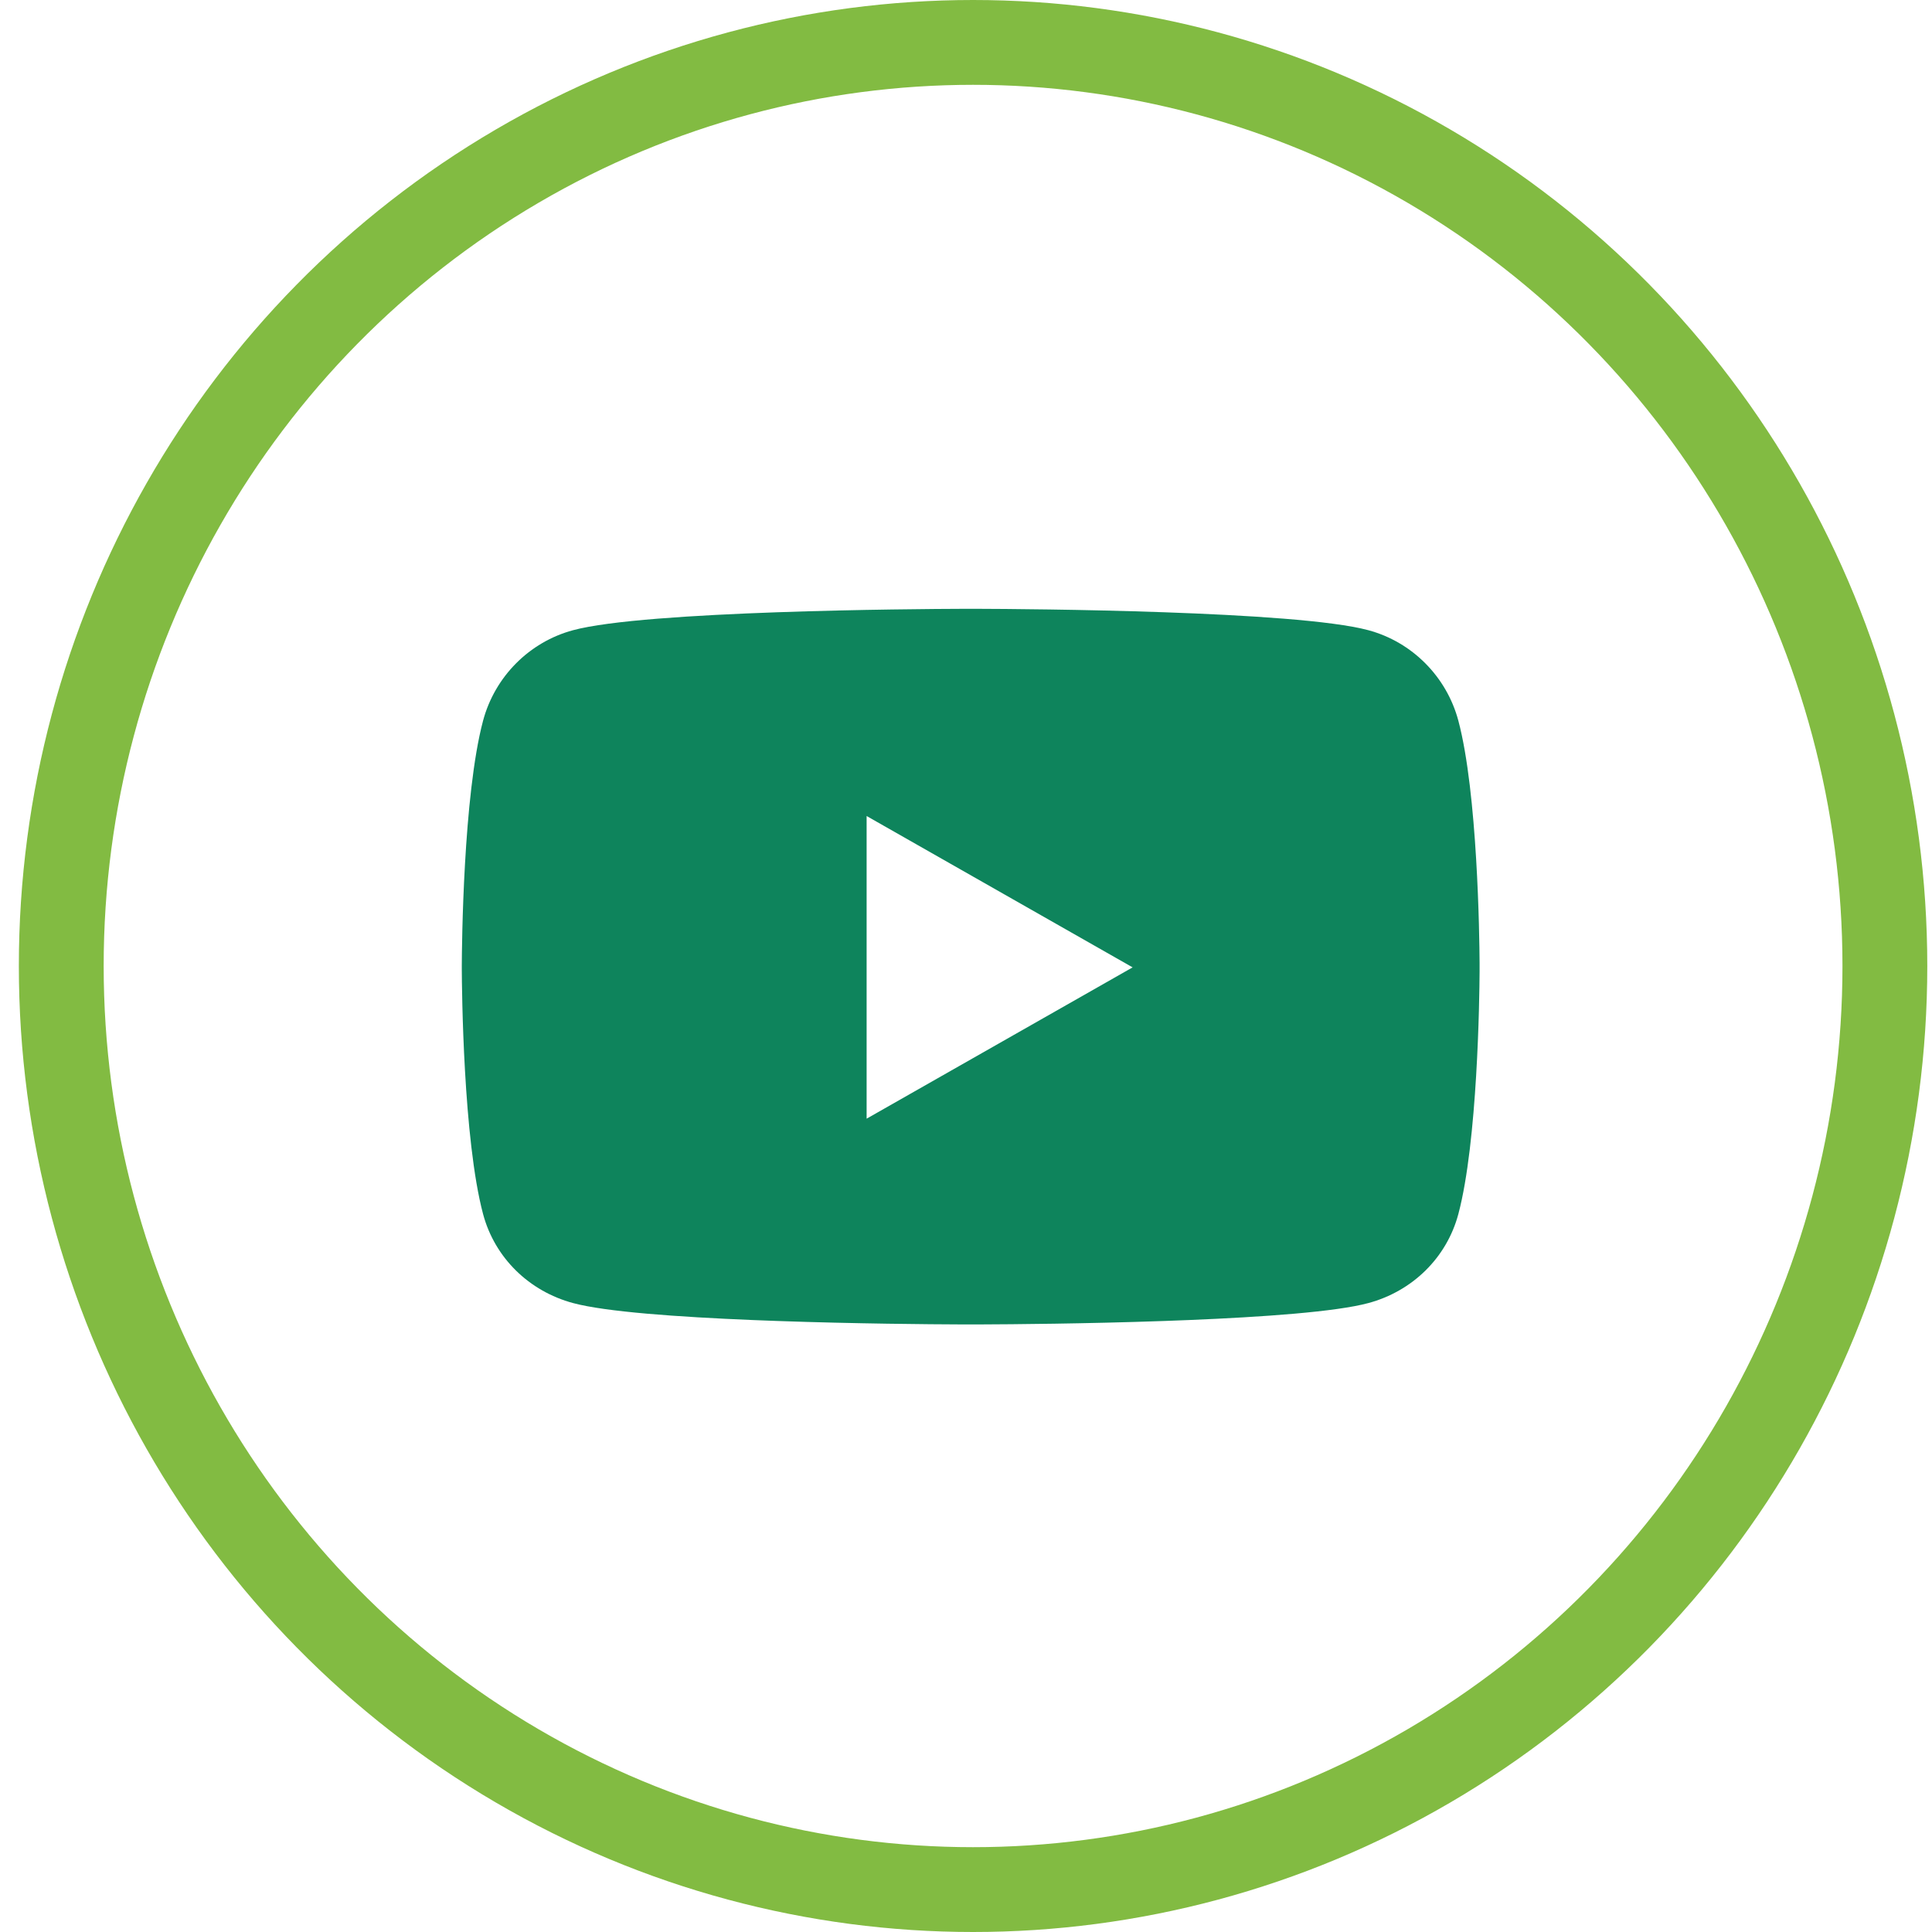 <?xml version="1.0" encoding="UTF-8"?>
<svg width="41px" height="41px" viewBox="0 0 41 41" version="1.1" xmlns="http://www.w3.org/2000/svg" xmlns:xlink="http://www.w3.org/1999/xlink">
    <title>Group 15</title>
    <g id="Page-1" stroke="none" stroke-width="1" fill="none" fill-rule="evenodd">
        <g id="FOOTER-NEW-FB-Copy" transform="translate(-1205, -420)">
            <g id="Group-11" transform="translate(0, 68)">
                <g id="Group-17" transform="translate(1047, 352)">
                    <g id="Group-15" transform="translate(158.4, 0)">
                        <ellipse id="Oval-Copy-3" stroke="#82BB42" stroke-width="1.8" cx="20.25" cy="20.5" rx="19.35" ry="19.6"></ellipse>
                        <path d="M24.31,28.033 L24.836,28.013 C26.412,27.948 27.95,27.839 28.639,27.653 C29.568,27.403 30.3,26.697 30.549,25.762 C30.956,24.23 30.996,21.196 30.999,20.623 L30.999,20.434 C30.996,19.861 30.956,16.827 30.549,15.296 C30.3,14.361 29.568,13.624 28.639,13.374 C27.108,12.961 21.386,12.923 20.358,12.92 L20.041,12.92 C19.014,12.923 13.292,12.961 11.761,13.374 C10.832,13.624 10.1,14.361 9.851,15.296 C9.429,16.882 9.402,20.08 9.4,20.486 L9.4,20.571 C9.402,20.977 9.429,24.175 9.851,25.762 C10.1,26.697 10.832,27.403 11.761,27.653 C12.45,27.839 13.988,27.948 15.564,28.013 L16.09,28.033 C17.753,28.092 19.359,28.104 19.956,28.106 L20.444,28.106 C21.041,28.104 22.647,28.092 24.31,28.033 L24.31,28.033 Z M17.991,23.74 L17.991,17.317 L23.636,20.529 L17.991,23.74 Z" id="youtube" fill="#0E845C" fill-rule="nonzero"></path>
                    </g>
                </g>
            </g>
        </g>
    </g>
</svg>